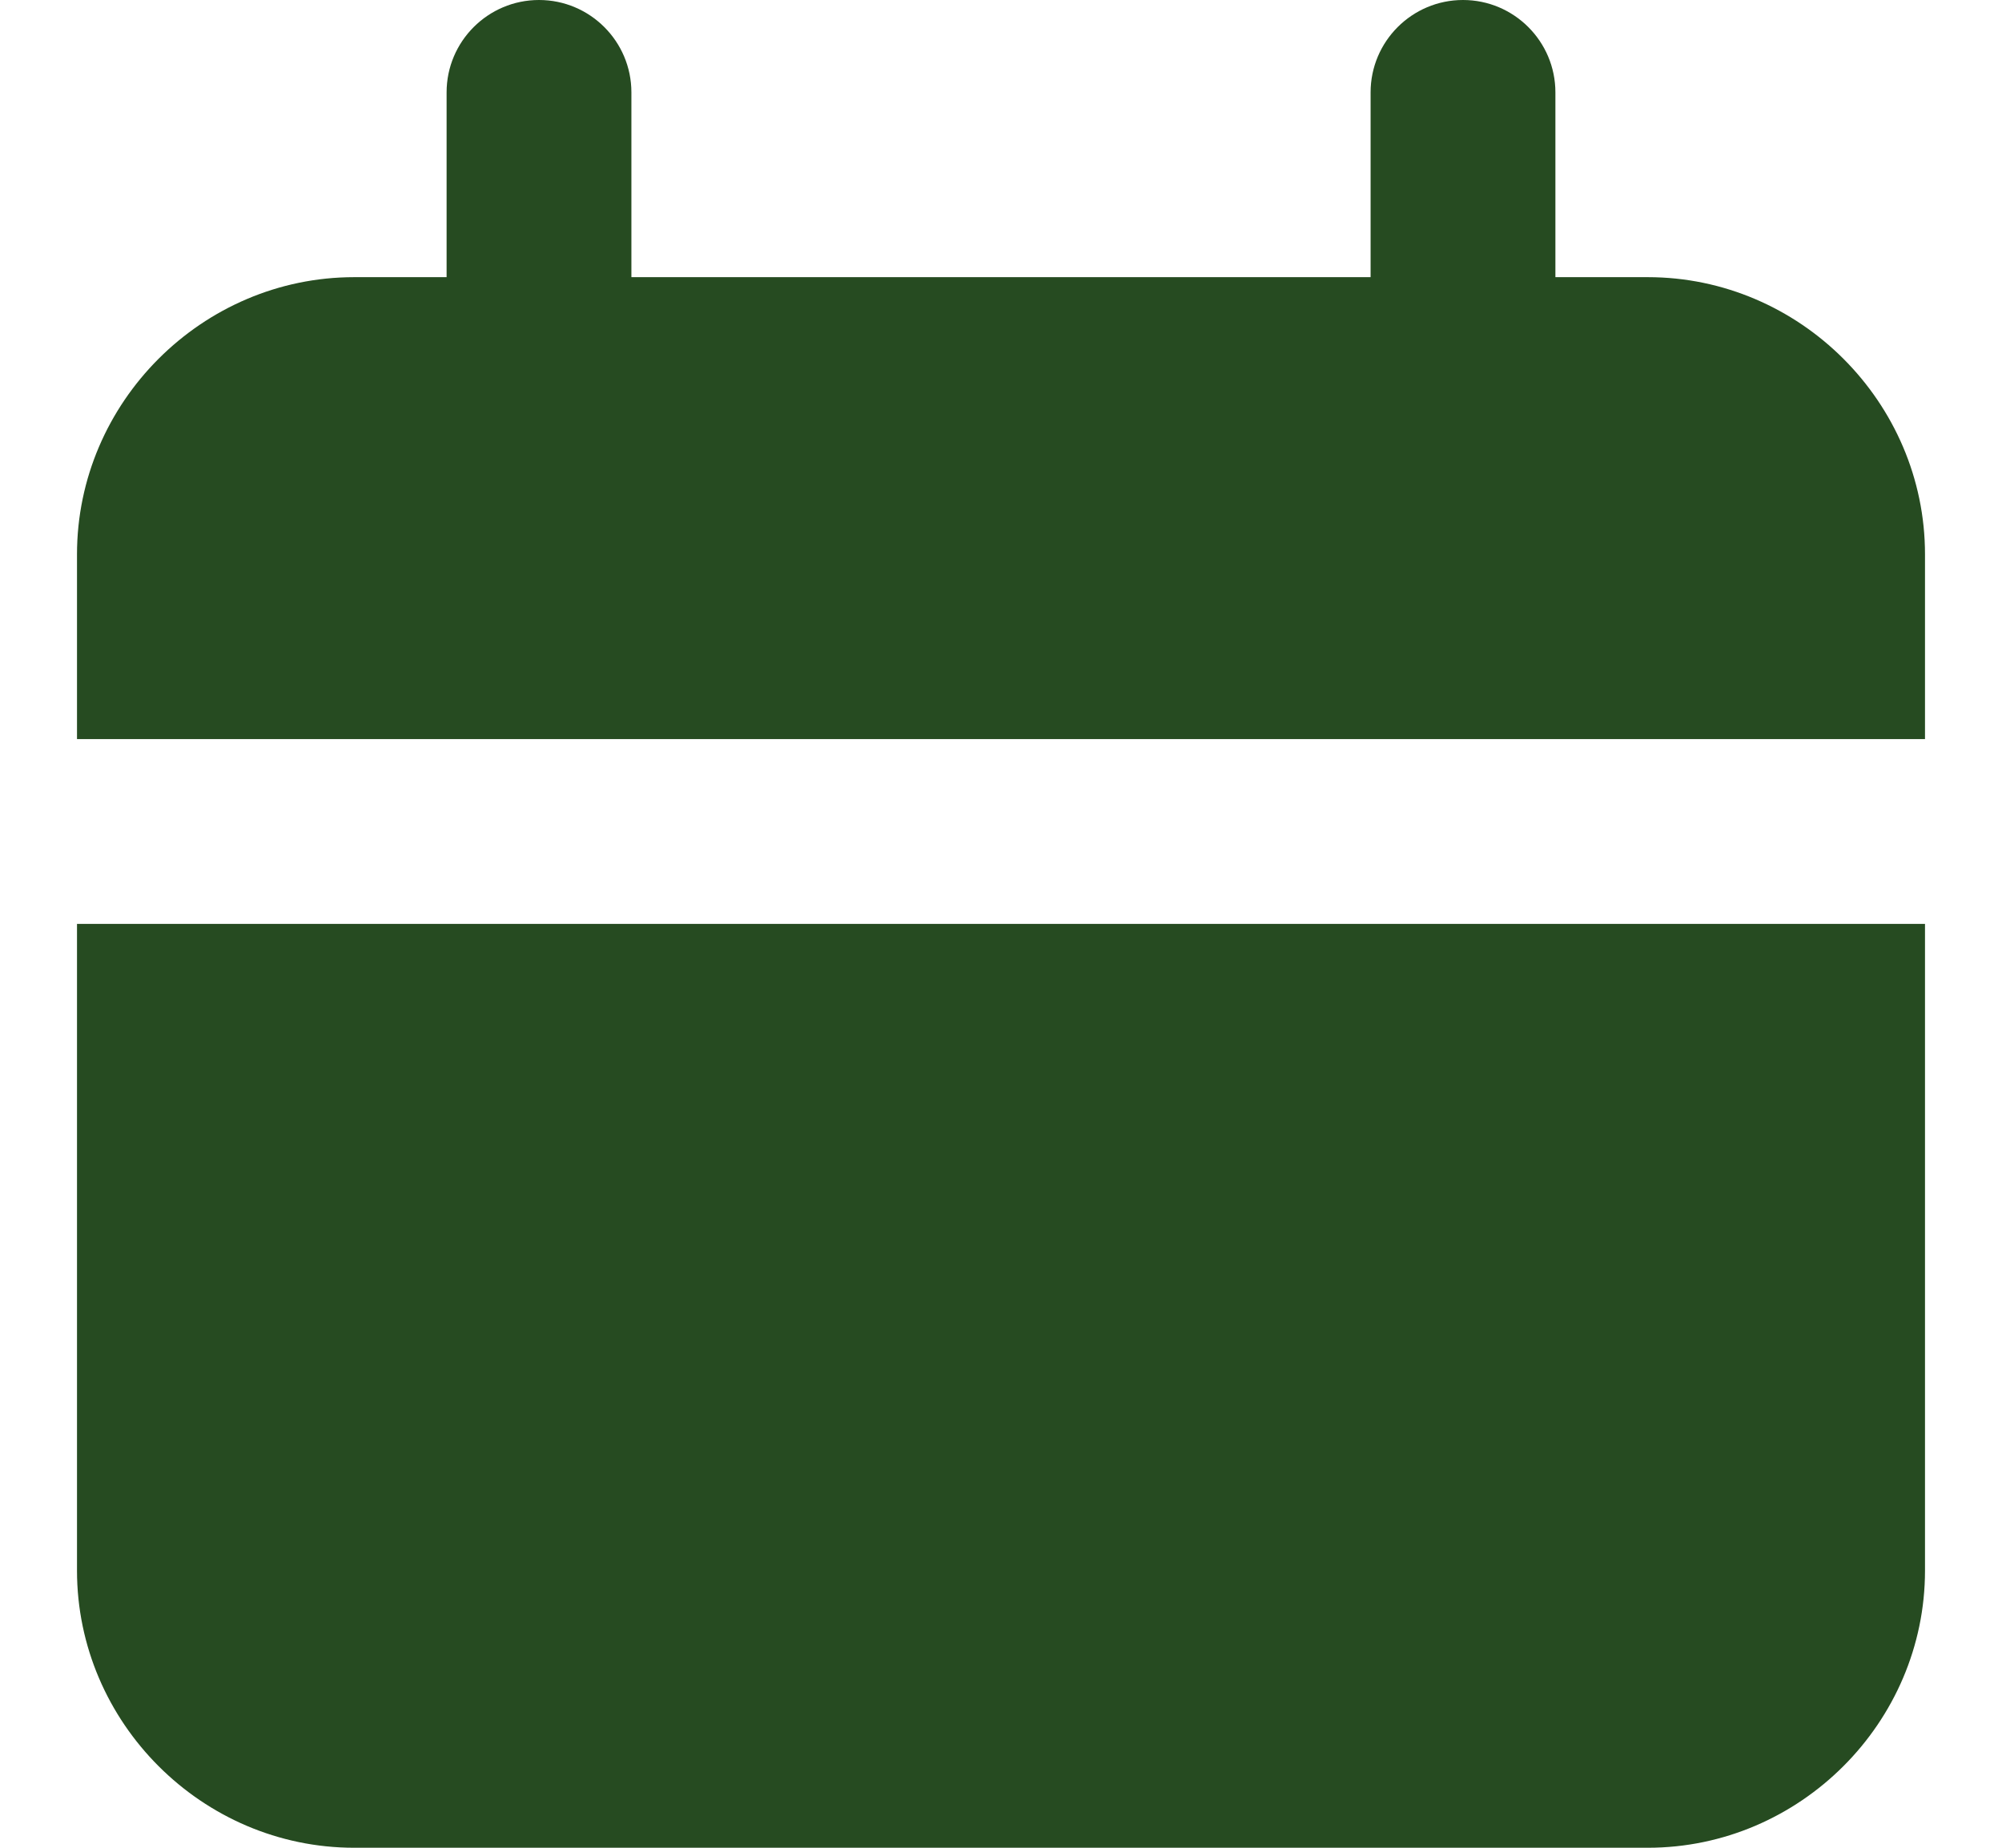 <?xml version="1.0" encoding="UTF-8"?>
<svg width="13px" height="12px" viewBox="0 0 13 12" version="1.1" xmlns="http://www.w3.org/2000/svg" xmlns:xlink="http://www.w3.org/1999/xlink">
    <title>EF125A7A-106D-4F45-8ED7-F80DF5909E65</title>
    <g id="Gamme-(N1-à-N3)-//-OK" stroke="none" stroke-width="1" fill="none" fill-rule="evenodd">
        <g id="Gamme_Vins_N2" transform="translate(-794, -2534)" fill="#264B21">
            <g id="cards/contact-full" transform="translate(136, 2478)">
                <g id="cta/button+icon" transform="translate(634.5, 38)">
                    <g id="icons/calendar" transform="translate(24, 18)">
                        <path d="M3,0 C2.669,0 2.4,0.269 2.4,0.6 L2.4,1.8 L1.8,1.8 C0.813,1.8 0,2.613 0,3.6 L0,4.8 L12,4.8 L12,3.6 C12,2.613 11.187,1.8 10.2,1.8 L9.6,1.8 L9.6,0.6 C9.6,0.269 9.331,0 9,0 C8.669,0 8.4,0.269 8.4,0.6 L8.4,1.8 L3.6,1.8 L3.6,0.6 C3.6,0.269 3.331,0 3,0 Z M0,6 L0,10.2 C0,11.187 0.813,12 1.8,12 L10.2,12 C11.187,12 12,11.187 12,10.2 L12,6 L0,6 Z" id="icon"></path>
                    </g>
                </g>
            </g>
        </g>
    </g>
</svg>